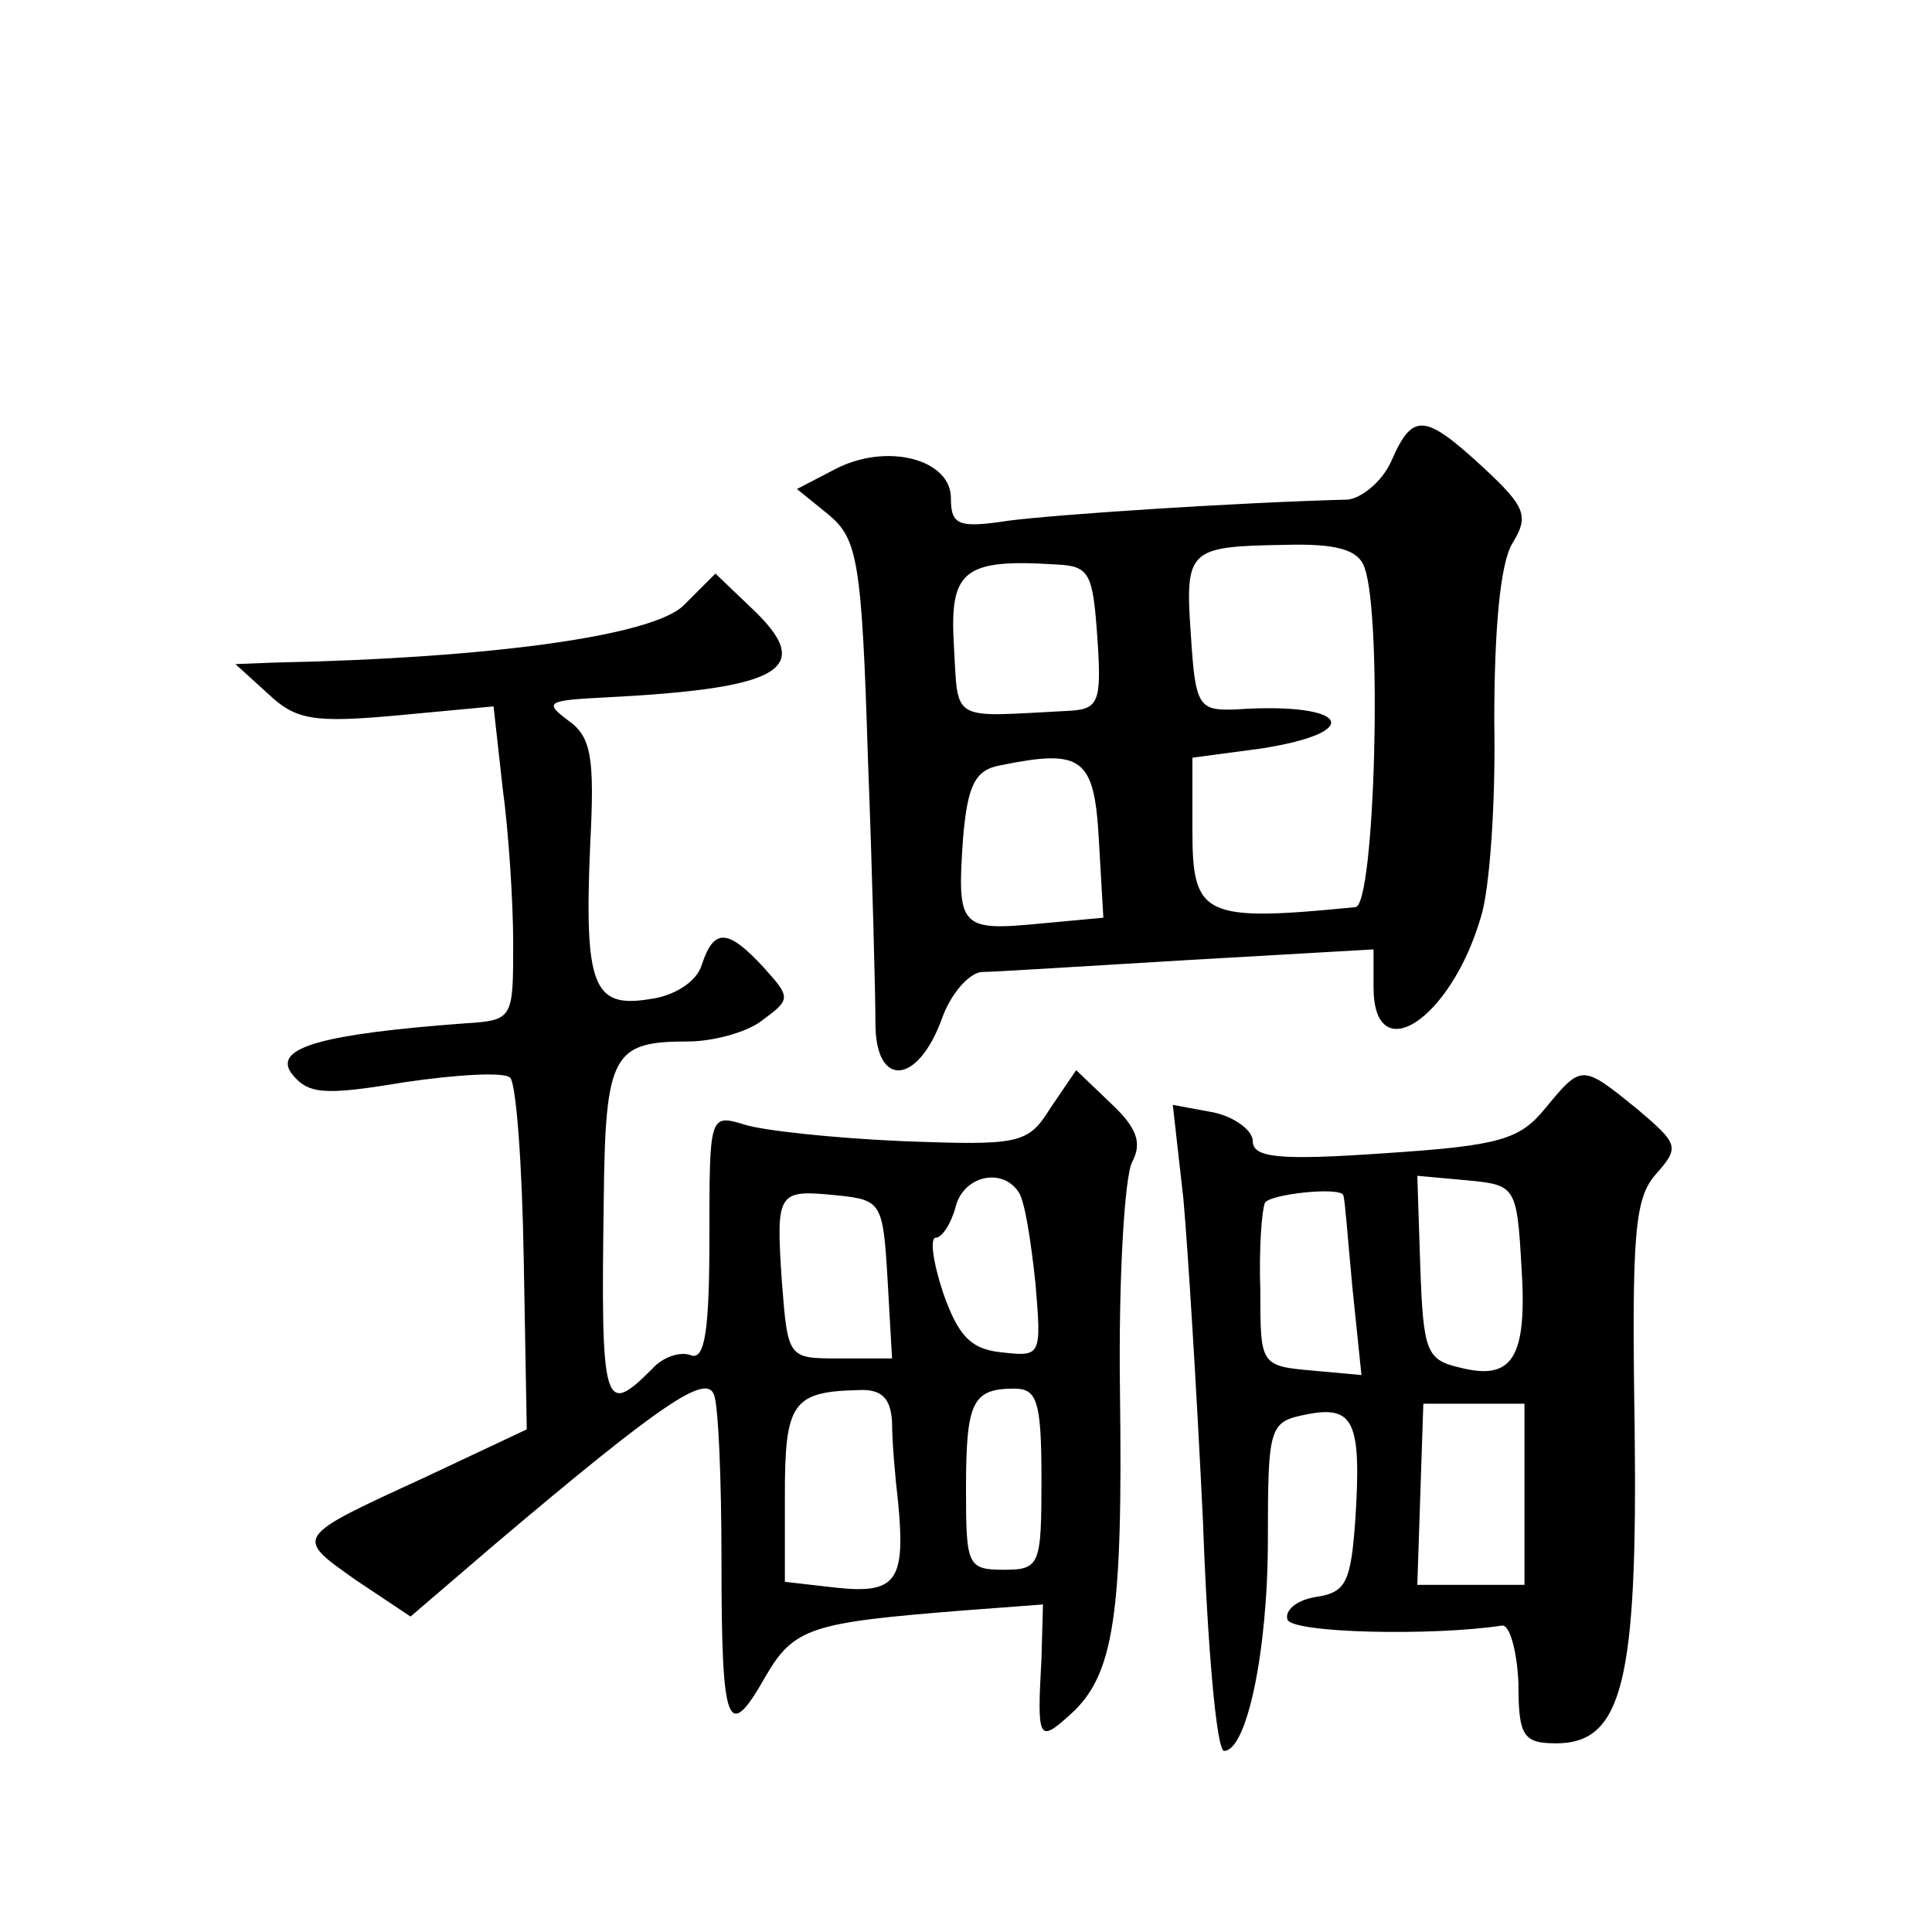<?xml version="1.0" standalone="no"?>
<!DOCTYPE svg PUBLIC "-//W3C//DTD SVG 20010904//EN"
 "http://www.w3.org/TR/2001/REC-SVG-20010904/DTD/svg10.dtd">
<svg version="1.0" xmlns="http://www.w3.org/2000/svg"
 width="128pt" height="128pt" viewBox="0 0 128 128"
 preserveAspectRatio="xMidYMid meet">
<g transform="translate(0,128) scale(0.1,-0.1)"
fill="#0" stroke="none">
<path d="M922 975 c-6 -14 -20 -25 -29 -26 -76 -2 -195 -10 -225 -14 -33 -5 -38
-3 -38 15 0 26 -43 37 -77 19 l-25 -13 21 -17 c19 -16 22 -30 26 -161 3 -78 5 -158
5 -176 0 -43 28 -41 44 3 6 17 18 30 26 31 8 0 70 4 138 8 l122 7 0 -25 c0 -55
51 -22 71 46 6 18 10 77 9 130 0 62 4 105 12 118 11 18 9 24 -19 50 -39 36 -47
37 -61 5z m-18 -71 c12 -32 7 -224 -6 -225 -101 -10 -108 -6 -108 51 l0 48 45 6
c71 11 58 31 -16 26 -25 -1 -27 2 -30 49 -4 57 -2 59 62 60 34 1 49 -3 53 -15z
m-177 -46 c3 -44 1 -48 -20 -49 -78 -4 -72 -8 -75 43 -3 50 6 58 68 54 22 -1 24
-6 27 -48z m1 -134 l3 -52 -43 -4 c-52 -5 -54 -2 -50 56 3 36 8 46 25 49 54 11
62 5 65 -49z M453 879 c-20 -20 -126 -35 -272 -38 l-25 -1 22 -20 c18 -17 30 -19
85 -14 l64 6 6 -54 c4 -29 7 -76 7 -103 0 -50 0 -51 -32 -53 -94 -7 -127 -16 -115
-33 11 -14 21 -15 75 -6 34 5 66 7 70 3 4 -4 8 -58 9 -121 l2 -112 -68 -32 c-87
-40 -86 -39 -45 -68 l36 -24 56 48 c111 94 140 113 145 99 3 -7 5 -57 5 -110 0
-111 4 -121 29 -77 19 33 31 36 131 44 l53 4 -1 -36 c-3 -54 -2 -56 19 -37 29 26
35 65 33 215 -1 73 3 141 8 151 7 13 3 23 -14 39 l-23 22 -17 -25 c-15 -24 -20
-25 -99 -22 -45 2 -92 7 -104 11 -23 7 -23 6 -23 -75 0 -61 -3 -81 -12 -78 -7 3
-19 -1 -26 -9 -32 -32 -34 -26 -32 112 1 97 6 105 56 105 16 0 39 6 49 14 19 14
19 15 1 35 -24 26 -33 26 -41 2 -3 -11 -18 -21 -35 -23 -37 -6 -43 9 -39 102 3
58 1 72 -15 83 -16 12 -13 13 26 15 117 6 139 19 95 60 l-23 22 -21 -21z m222 -389
c4 -6 8 -32 11 -60 4 -48 4 -49 -22 -46 -21 2 -29 11 -39 39 -7 21 -9 37 -5 37
4 0 10 9 13 20 5 21 31 27 42 10z m-87 -57 l3 -53 -35 0 c-34 0 -34 0 -38 51 -4
60 -3 61 37 57 29 -3 30 -5 33 -55z m3 -95 c0 -13 2 -36 4 -53 5 -52 -1 -61 -40
-57 l-35 4 0 58 c0 60 5 68 48 69 16 1 22 -5 23 -21z m99 -38 c0 -57 -1 -60 -25
-60 -24 0 -25 3 -25 53 0 58 4 67 32 67 15 0 18 -8 18 -60z M1024 546 c-17 -21
-30 -25 -106 -30 -71 -5 -88 -3 -88 8 0 7 -12 16 -26 19 l-27 5 7 -62 c3 -33 9
-130 13 -214 3 -83 9 -152 14 -152 15 0 29 66 29 140 0 76 1 78 26 83 31 6 36 -5
32 -69 -3 -42 -6 -49 -26 -52 -13 -2 -21 -9 -19 -15 3 -9 96 -11 142 -4 5 1 10
-16 11 -38 0 -35 3 -40 25 -40 44 0 54 41 52 209 -2 129 0 152 14 168 16 18 15
20 -12 43 -37 30 -37 30 -61 1z m-16 -105 c4 -61 -6 -76 -41 -67 -22 5 -24 11 -26
66 l-2 61 33 -3 c32 -3 33 -4 36 -57z m-118 47 c1 -2 3 -29 6 -61 l6 -58 -33 3
c-34 3 -34 4 -34 53 -1 28 1 53 3 58 3 6 51 11 52 5z m120 -198 l0 -60 -35 0 -36
0 2 60 2 60 33 0 34 0 0 -60z"/>
</g>
</svg>
